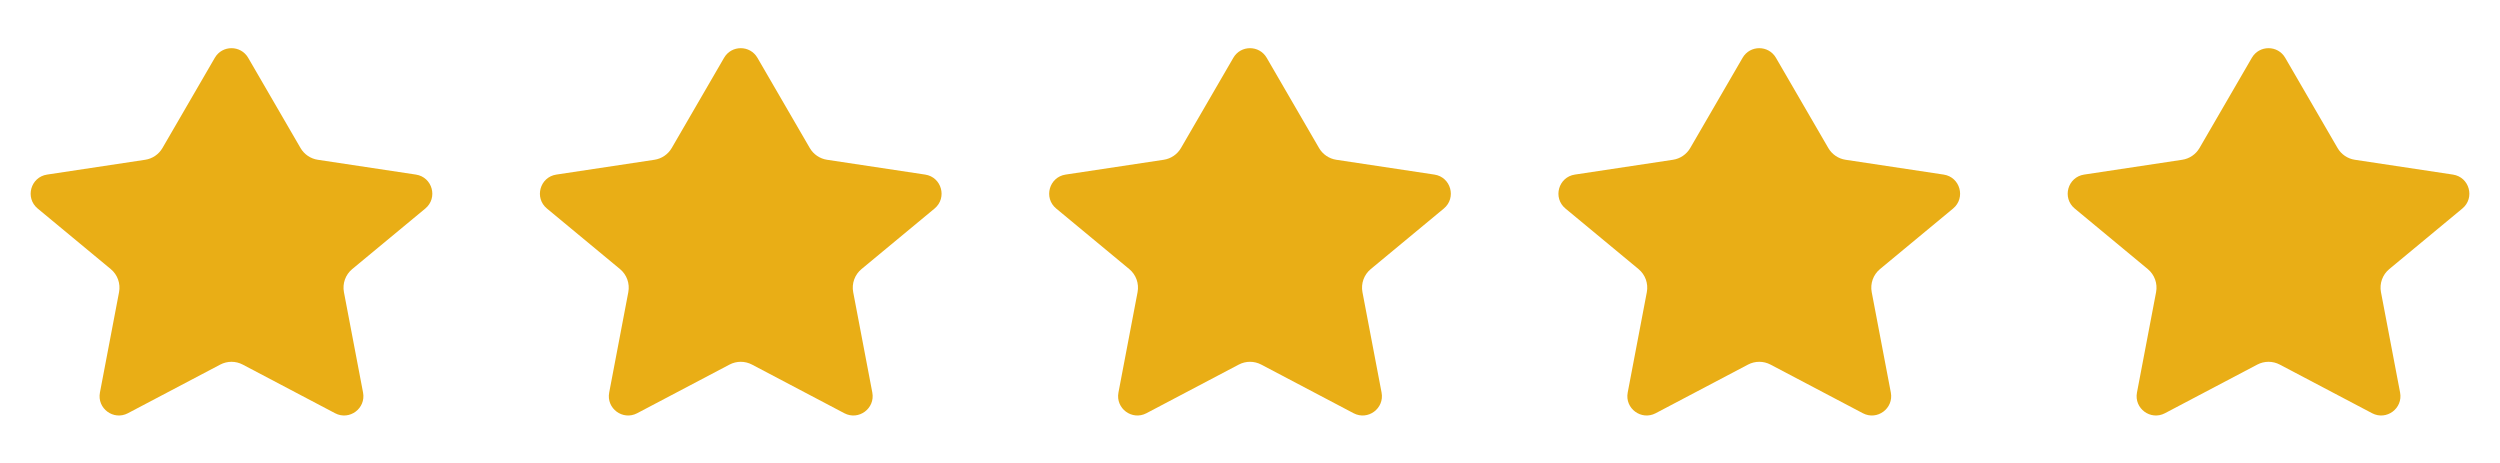 <svg width="108" height="20" viewBox="0 0 108 20" fill="none" xmlns="http://www.w3.org/2000/svg">
<path d="M10.721 2.497C10.4 1.943 9.601 1.943 9.28 2.497L7.018 6.395C6.859 6.668 6.585 6.855 6.273 6.902L2.034 7.542C1.322 7.65 1.072 8.548 1.627 9.008L4.784 11.624C5.077 11.866 5.214 12.248 5.143 12.621L4.317 16.958C4.186 17.644 4.906 18.177 5.524 17.852L9.515 15.75C9.819 15.59 10.182 15.59 10.486 15.75L14.477 17.852C15.095 18.177 15.814 17.644 15.684 16.958L14.858 12.621C14.787 12.248 14.924 11.866 15.216 11.624L18.374 9.008C18.928 8.548 18.679 7.65 17.967 7.542L13.728 6.902C13.416 6.855 13.142 6.668 12.983 6.395L10.721 2.497Z" fill="#E9AE16"/>
<path d="M32.721 2.497C32.4 1.943 31.601 1.943 31.28 2.497L29.018 6.395C28.859 6.668 28.585 6.855 28.273 6.902L24.034 7.542C23.322 7.65 23.072 8.548 23.627 9.008L26.784 11.624C27.077 11.866 27.214 12.248 27.143 12.621L26.317 16.958C26.186 17.644 26.906 18.177 27.524 17.852L31.515 15.75C31.819 15.59 32.182 15.59 32.486 15.75L36.477 17.852C37.094 18.177 37.814 17.644 37.684 16.958L36.858 12.621C36.787 12.248 36.924 11.866 37.217 11.624L40.374 9.008C40.928 8.548 40.679 7.65 39.967 7.542L35.728 6.902C35.416 6.855 35.142 6.668 34.983 6.395L32.721 2.497Z" fill="#E9AE16"/>
<path d="M54.721 2.497C54.4 1.943 53.601 1.943 53.28 2.497L51.018 6.395C50.859 6.668 50.585 6.855 50.273 6.902L46.034 7.542C45.322 7.65 45.072 8.548 45.627 9.008L48.784 11.624C49.077 11.866 49.214 12.248 49.143 12.621L48.317 16.958C48.187 17.644 48.906 18.177 49.524 17.852L53.515 15.75C53.819 15.59 54.182 15.59 54.486 15.75L58.477 17.852C59.094 18.177 59.814 17.644 59.684 16.958L58.858 12.621C58.787 12.248 58.924 11.866 59.217 11.624L62.374 9.008C62.928 8.548 62.679 7.65 61.967 7.542L57.728 6.902C57.416 6.855 57.142 6.668 56.983 6.395L54.721 2.497Z" fill="#E9AE16"/>
<path d="M76.721 2.497C76.4 1.943 75.601 1.943 75.28 2.497L73.018 6.395C72.859 6.668 72.585 6.855 72.272 6.902L68.034 7.542C67.322 7.65 67.072 8.548 67.627 9.008L70.784 11.624C71.077 11.866 71.214 12.248 71.143 12.621L70.317 16.958C70.186 17.644 70.906 18.177 71.524 17.852L75.515 15.75C75.819 15.59 76.182 15.59 76.486 15.75L80.477 17.852C81.094 18.177 81.814 17.644 81.684 16.958L80.858 12.621C80.787 12.248 80.924 11.866 81.216 11.624L84.374 9.008C84.928 8.548 84.679 7.65 83.967 7.542L79.728 6.902C79.416 6.855 79.142 6.668 78.983 6.395L76.721 2.497Z" fill="#E9AE16"/>
<path d="M98.721 2.497C98.4 1.943 97.601 1.943 97.28 2.497L95.018 6.395C94.859 6.668 94.585 6.855 94.272 6.902L90.034 7.542C89.322 7.65 89.072 8.548 89.627 9.008L92.784 11.624C93.077 11.866 93.214 12.248 93.143 12.621L92.317 16.958C92.186 17.644 92.906 18.177 93.524 17.852L97.515 15.75C97.819 15.59 98.182 15.59 98.486 15.75L102.477 17.852C103.095 18.177 103.814 17.644 103.684 16.958L102.858 12.621C102.787 12.248 102.924 11.866 103.217 11.624L106.374 9.008C106.929 8.548 106.679 7.65 105.967 7.542L101.728 6.902C101.416 6.855 101.142 6.668 100.983 6.395L98.721 2.497Z" fill="#E9AE16"/>
</svg>
